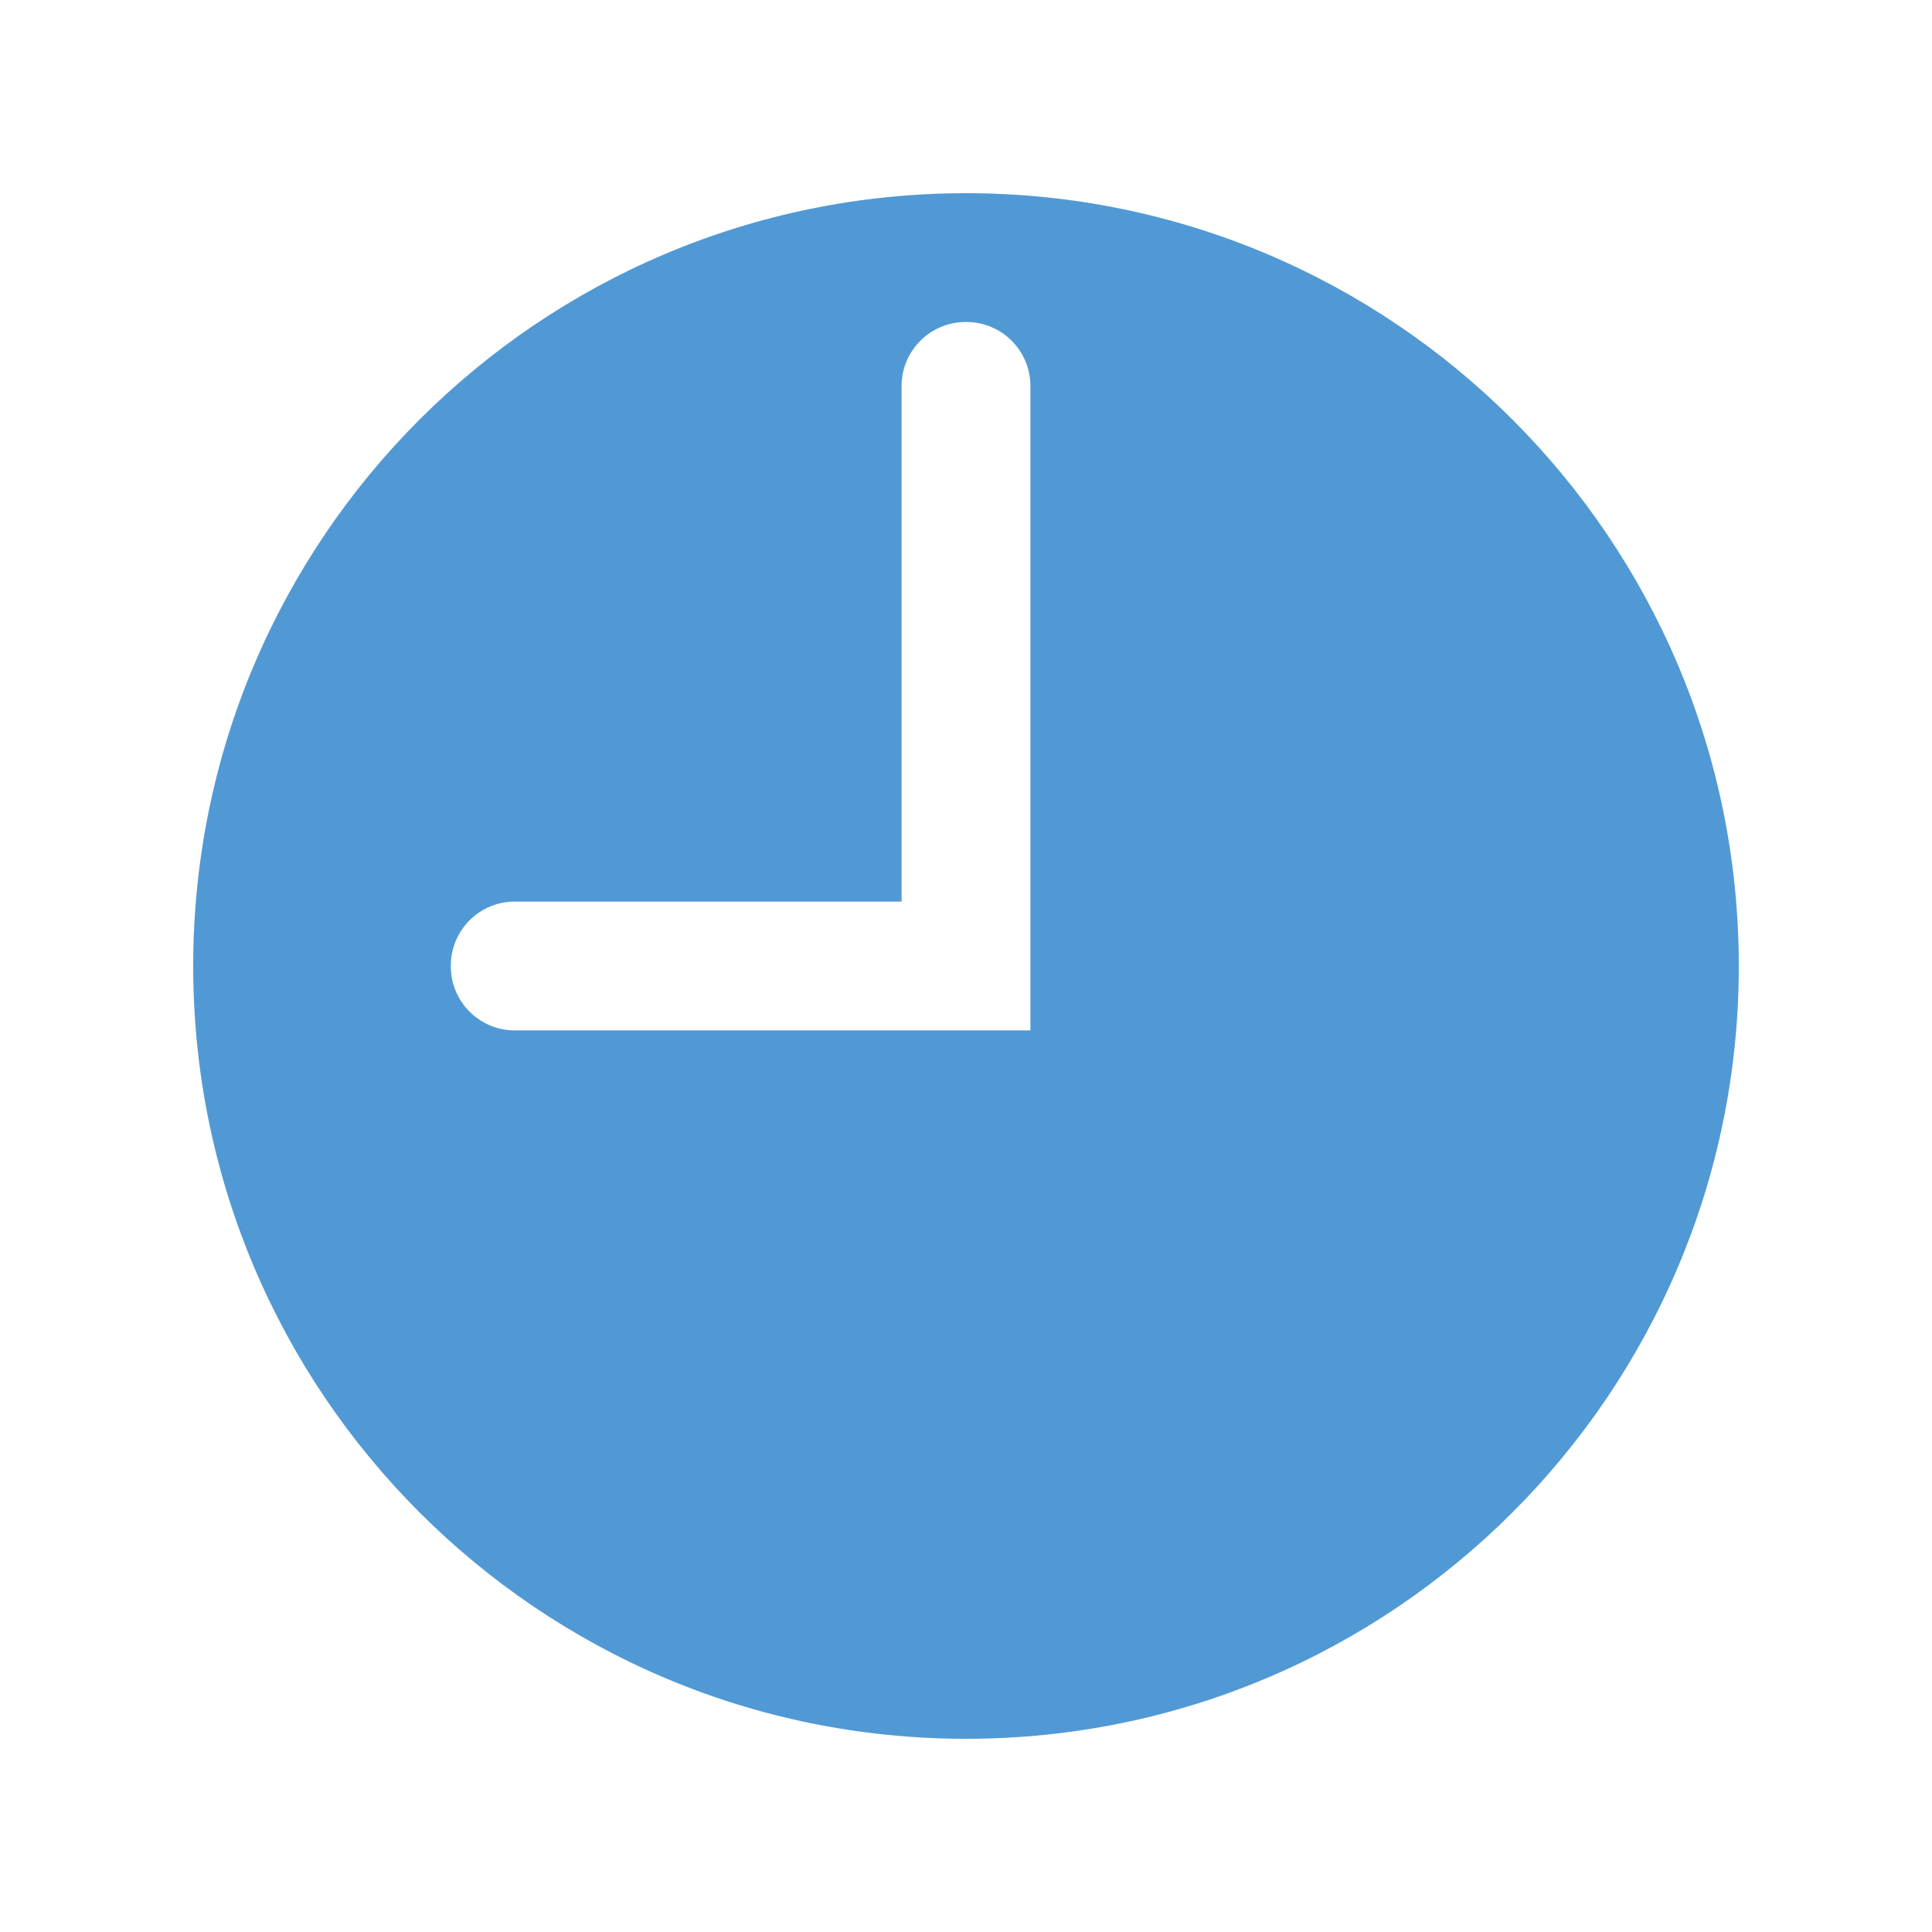 <svg width="32" height="32" viewBox="0 0 32 32" fill="none" xmlns="http://www.w3.org/2000/svg">
<path d="M16 3.2C8.931 3.2 3.2 8.931 3.2 16C3.2 23.069 8.931 28.8 16 28.8C23.069 28.8 28.8 23.069 28.8 16C28.8 8.931 23.069 3.2 16 3.2ZM17.067 17.067H8.528C7.941 17.067 7.467 16.592 7.467 16.005V15.994C7.467 15.408 7.941 14.933 8.528 14.933H14.933V6.395C14.933 5.808 15.408 5.333 15.995 5.333H16.006C16.592 5.333 17.067 5.808 17.067 6.395V17.067Z" fill="#5199D5"/>
</svg>
